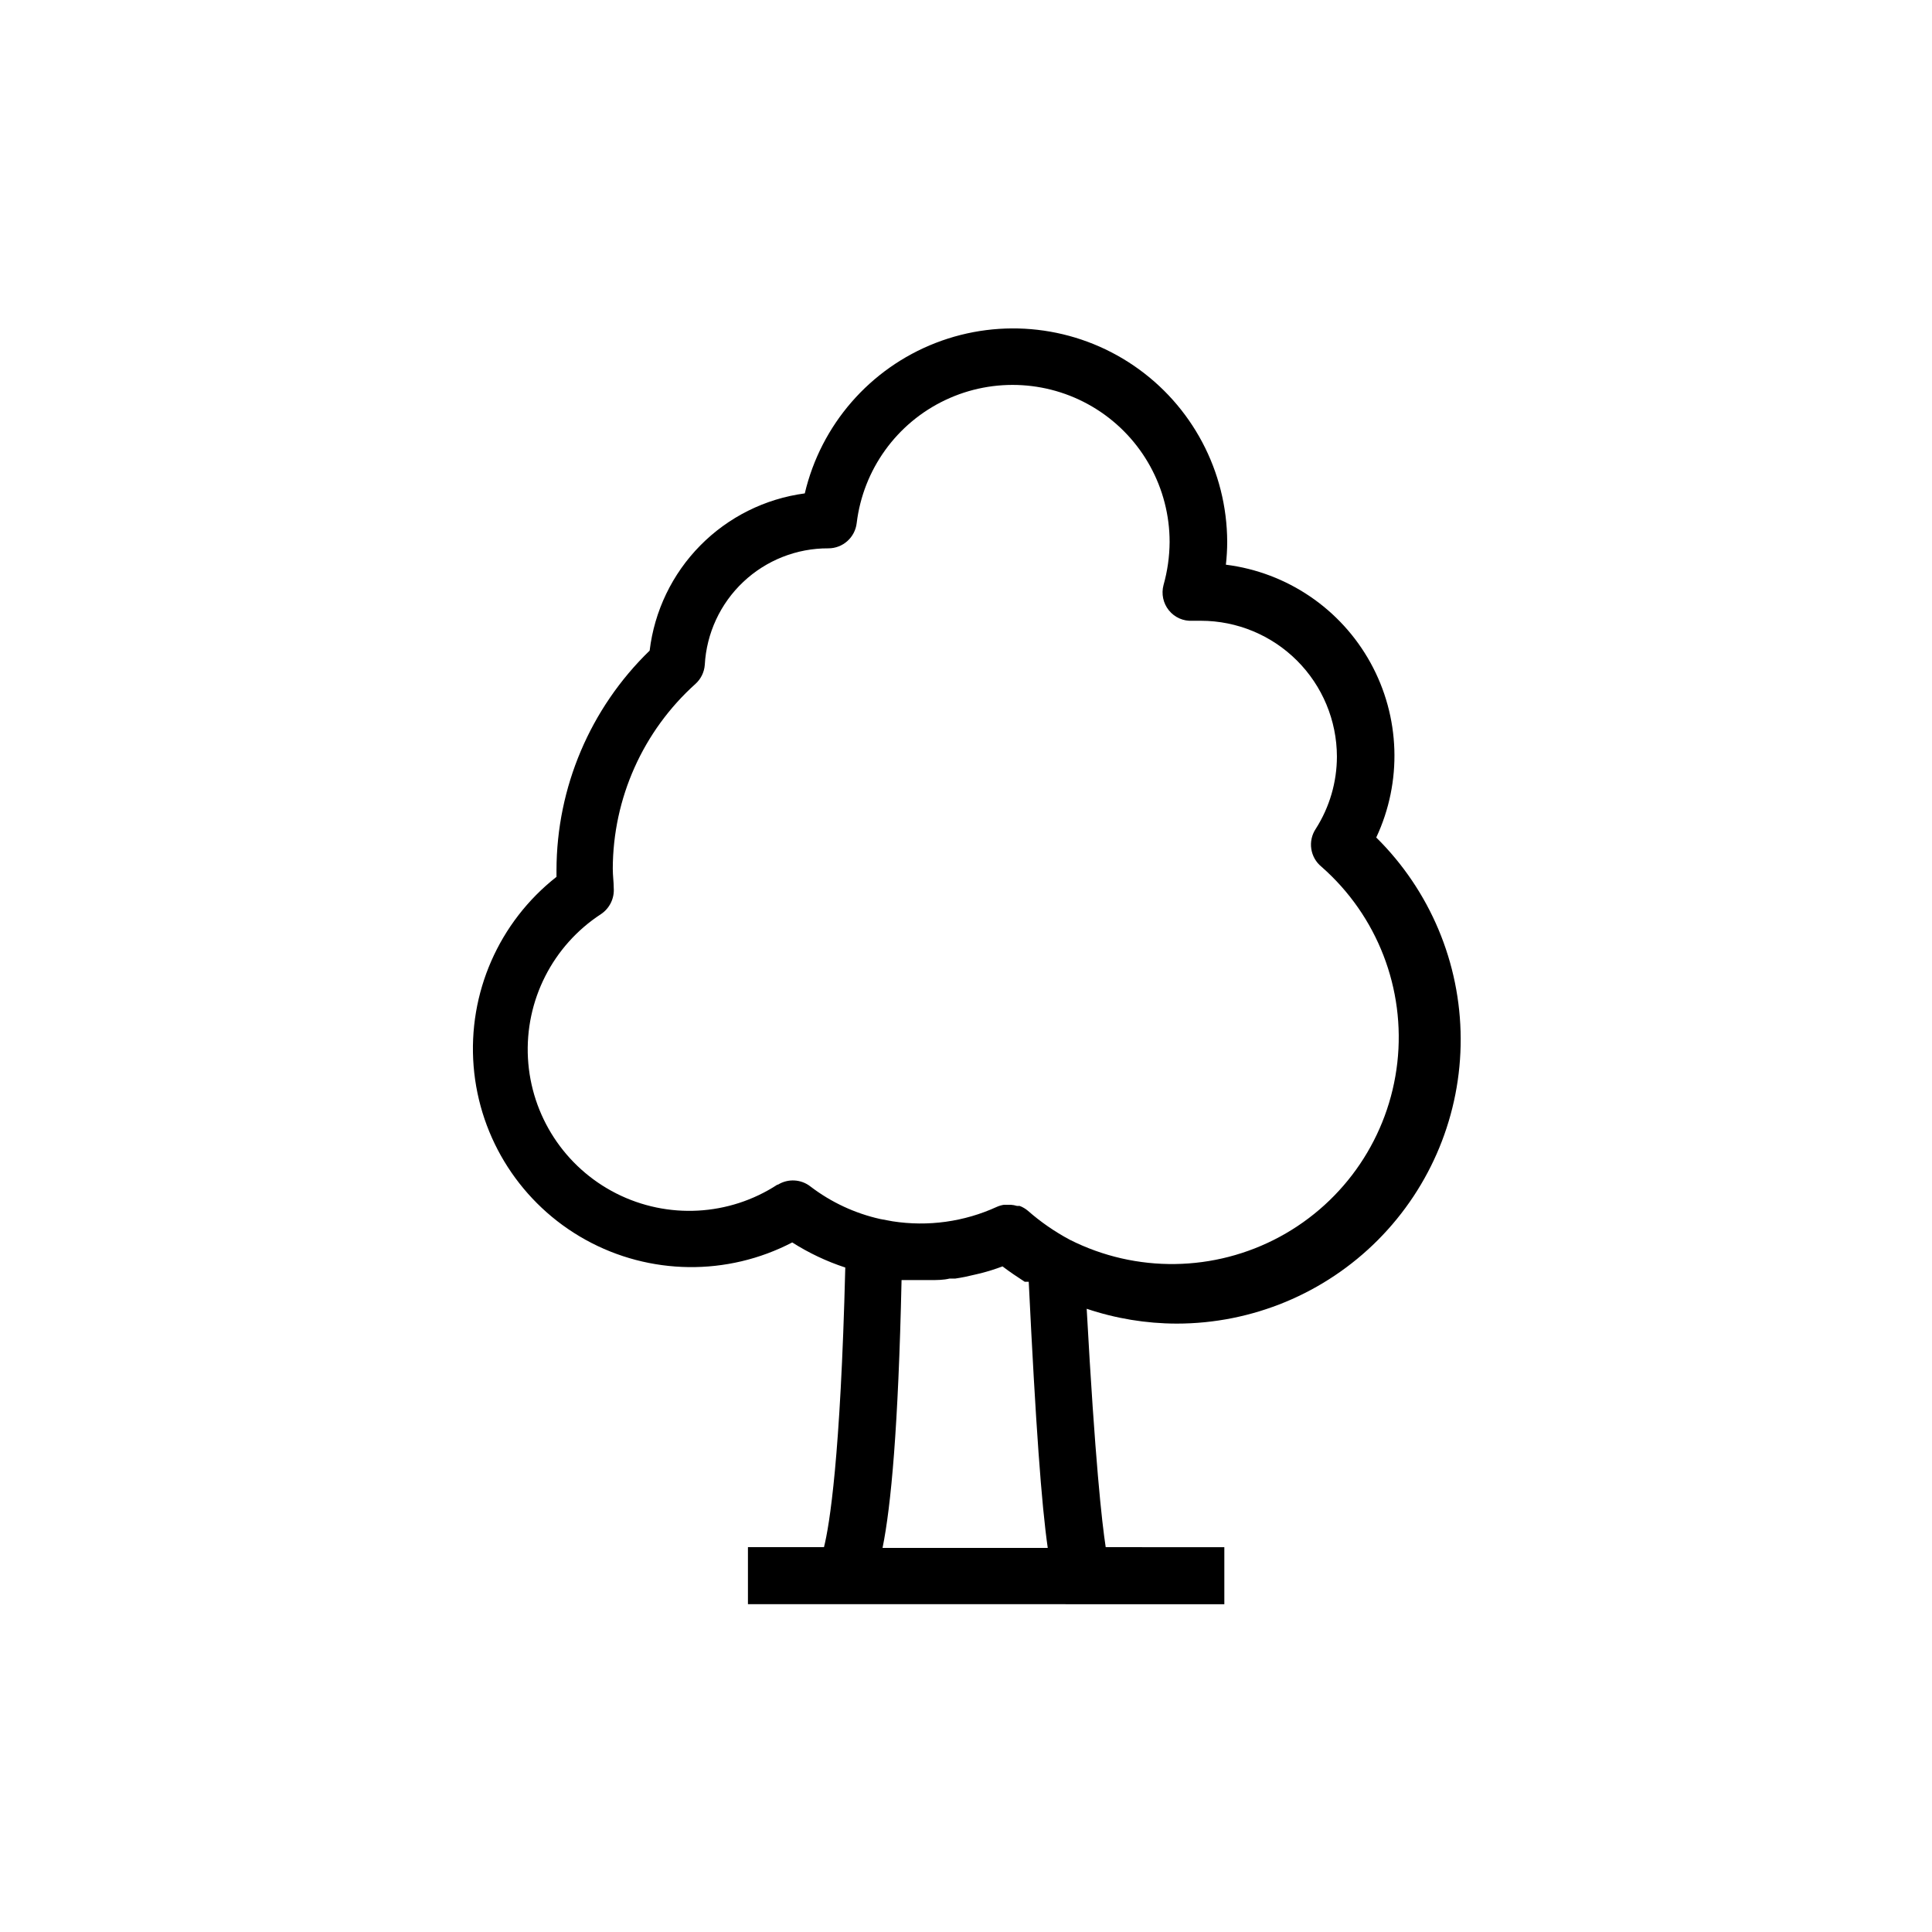 <?xml version="1.0" encoding="UTF-8"?>
<!-- Uploaded to: SVG Repo, www.svgrepo.com, Generator: SVG Repo Mixer Tools -->
<svg fill="#000000" width="800px" height="800px" version="1.1" viewBox="144 144 512 512" xmlns="http://www.w3.org/2000/svg">
 <path d="m455.82 494.77c20.02 0.004 39.215-7.969 53.34-22.152 14.125-14.184 22.023-33.41 21.938-53.426-0.082-20.02-8.133-39.18-22.379-53.246 6.934-14.785 6.367-31.996-1.516-46.297s-22.133-23.965-38.332-26c0.23-2.008 0.348-4.027 0.352-6.047-0.055-18.691-9.312-36.16-24.754-46.695-15.438-10.539-35.078-12.793-52.508-6.027-17.426 6.766-30.398 21.68-34.684 39.875-10.504 1.402-20.246 6.254-27.688 13.797s-12.164 17.348-13.426 27.871c-15.75 15.266-24.652 36.254-24.688 58.188v1.762 0.004c-15.266 11.98-23.512 30.816-21.961 50.164 1.551 19.344 12.695 36.625 29.676 46.023 16.984 9.395 37.543 9.656 54.758 0.695 4.391 2.793 9.113 5.027 14.059 6.648-1.258 50.383-4.18 68.266-5.644 74.109h-20.152v15.113l126.25 0.004v-15.113l-31.438-0.004c-1.008-6.551-2.82-22.871-5.039-63.176h0.004c7.676 2.586 15.727 3.914 23.828 3.93zm-105.8-36.828c-12.805 8.352-29.094 9.234-42.73 2.32-13.637-6.914-22.547-20.578-23.379-35.844-0.828-15.27 6.551-29.816 19.355-38.168 2.301-1.539 3.59-4.195 3.379-6.953 0-1.613-0.25-3.176-0.25-5.039h-0.004c0.039-18.707 8.004-36.516 21.914-49.02 1.441-1.301 2.324-3.106 2.469-5.039 0.453-8.367 4.106-16.238 10.203-21.988 6.094-5.75 14.168-8.934 22.547-8.895 3.84 0 7.07-2.883 7.508-6.703 1.715-14.168 10.578-26.473 23.473-32.59 12.898-6.117 28.031-5.199 40.094 2.434 12.062 7.637 19.371 20.922 19.359 35.195-0.027 3.852-0.57 7.68-1.613 11.387-0.625 2.332-0.102 4.82 1.41 6.699 1.523 1.895 3.875 2.93 6.297 2.773h2.219c9.539 0.012 18.688 3.805 25.438 10.547 6.754 6.742 10.559 15.883 10.586 25.426-0.008 6.781-1.945 13.422-5.594 19.145-2.176 3.242-1.52 7.613 1.512 10.074 14.789 12.973 22.293 32.363 20.09 51.914-2.203 19.547-13.832 36.781-31.137 46.137-17.305 9.359-38.094 9.656-55.656 0.797-3.996-2.133-7.731-4.719-11.137-7.707-0.645-0.539-1.375-0.969-2.164-1.262h-0.707c-0.539-0.164-1.098-0.266-1.66-0.301h-1.766c-0.66 0.098-1.305 0.285-1.914 0.555-8.629 3.957-18.23 5.289-27.609 3.828l-3.273-0.605c-6.715-1.5-13.023-4.438-18.492-8.613-2.481-1.953-5.918-2.152-8.613-0.504zm66.605 25.742c1.863 38.188 3.375 58.895 5.039 70.535h-43.781c2.266-11.184 4.18-31.891 5.039-70.988h5.691 2.016c1.664 0 3.375 0 5.039-0.402h1.512c1.715-0.25 3.426-0.605 5.039-1.008l1.715-0.402c1.965-0.504 3.879-1.109 5.742-1.812 1.914 1.461 3.879 2.769 5.894 4.082z"/>
</svg>